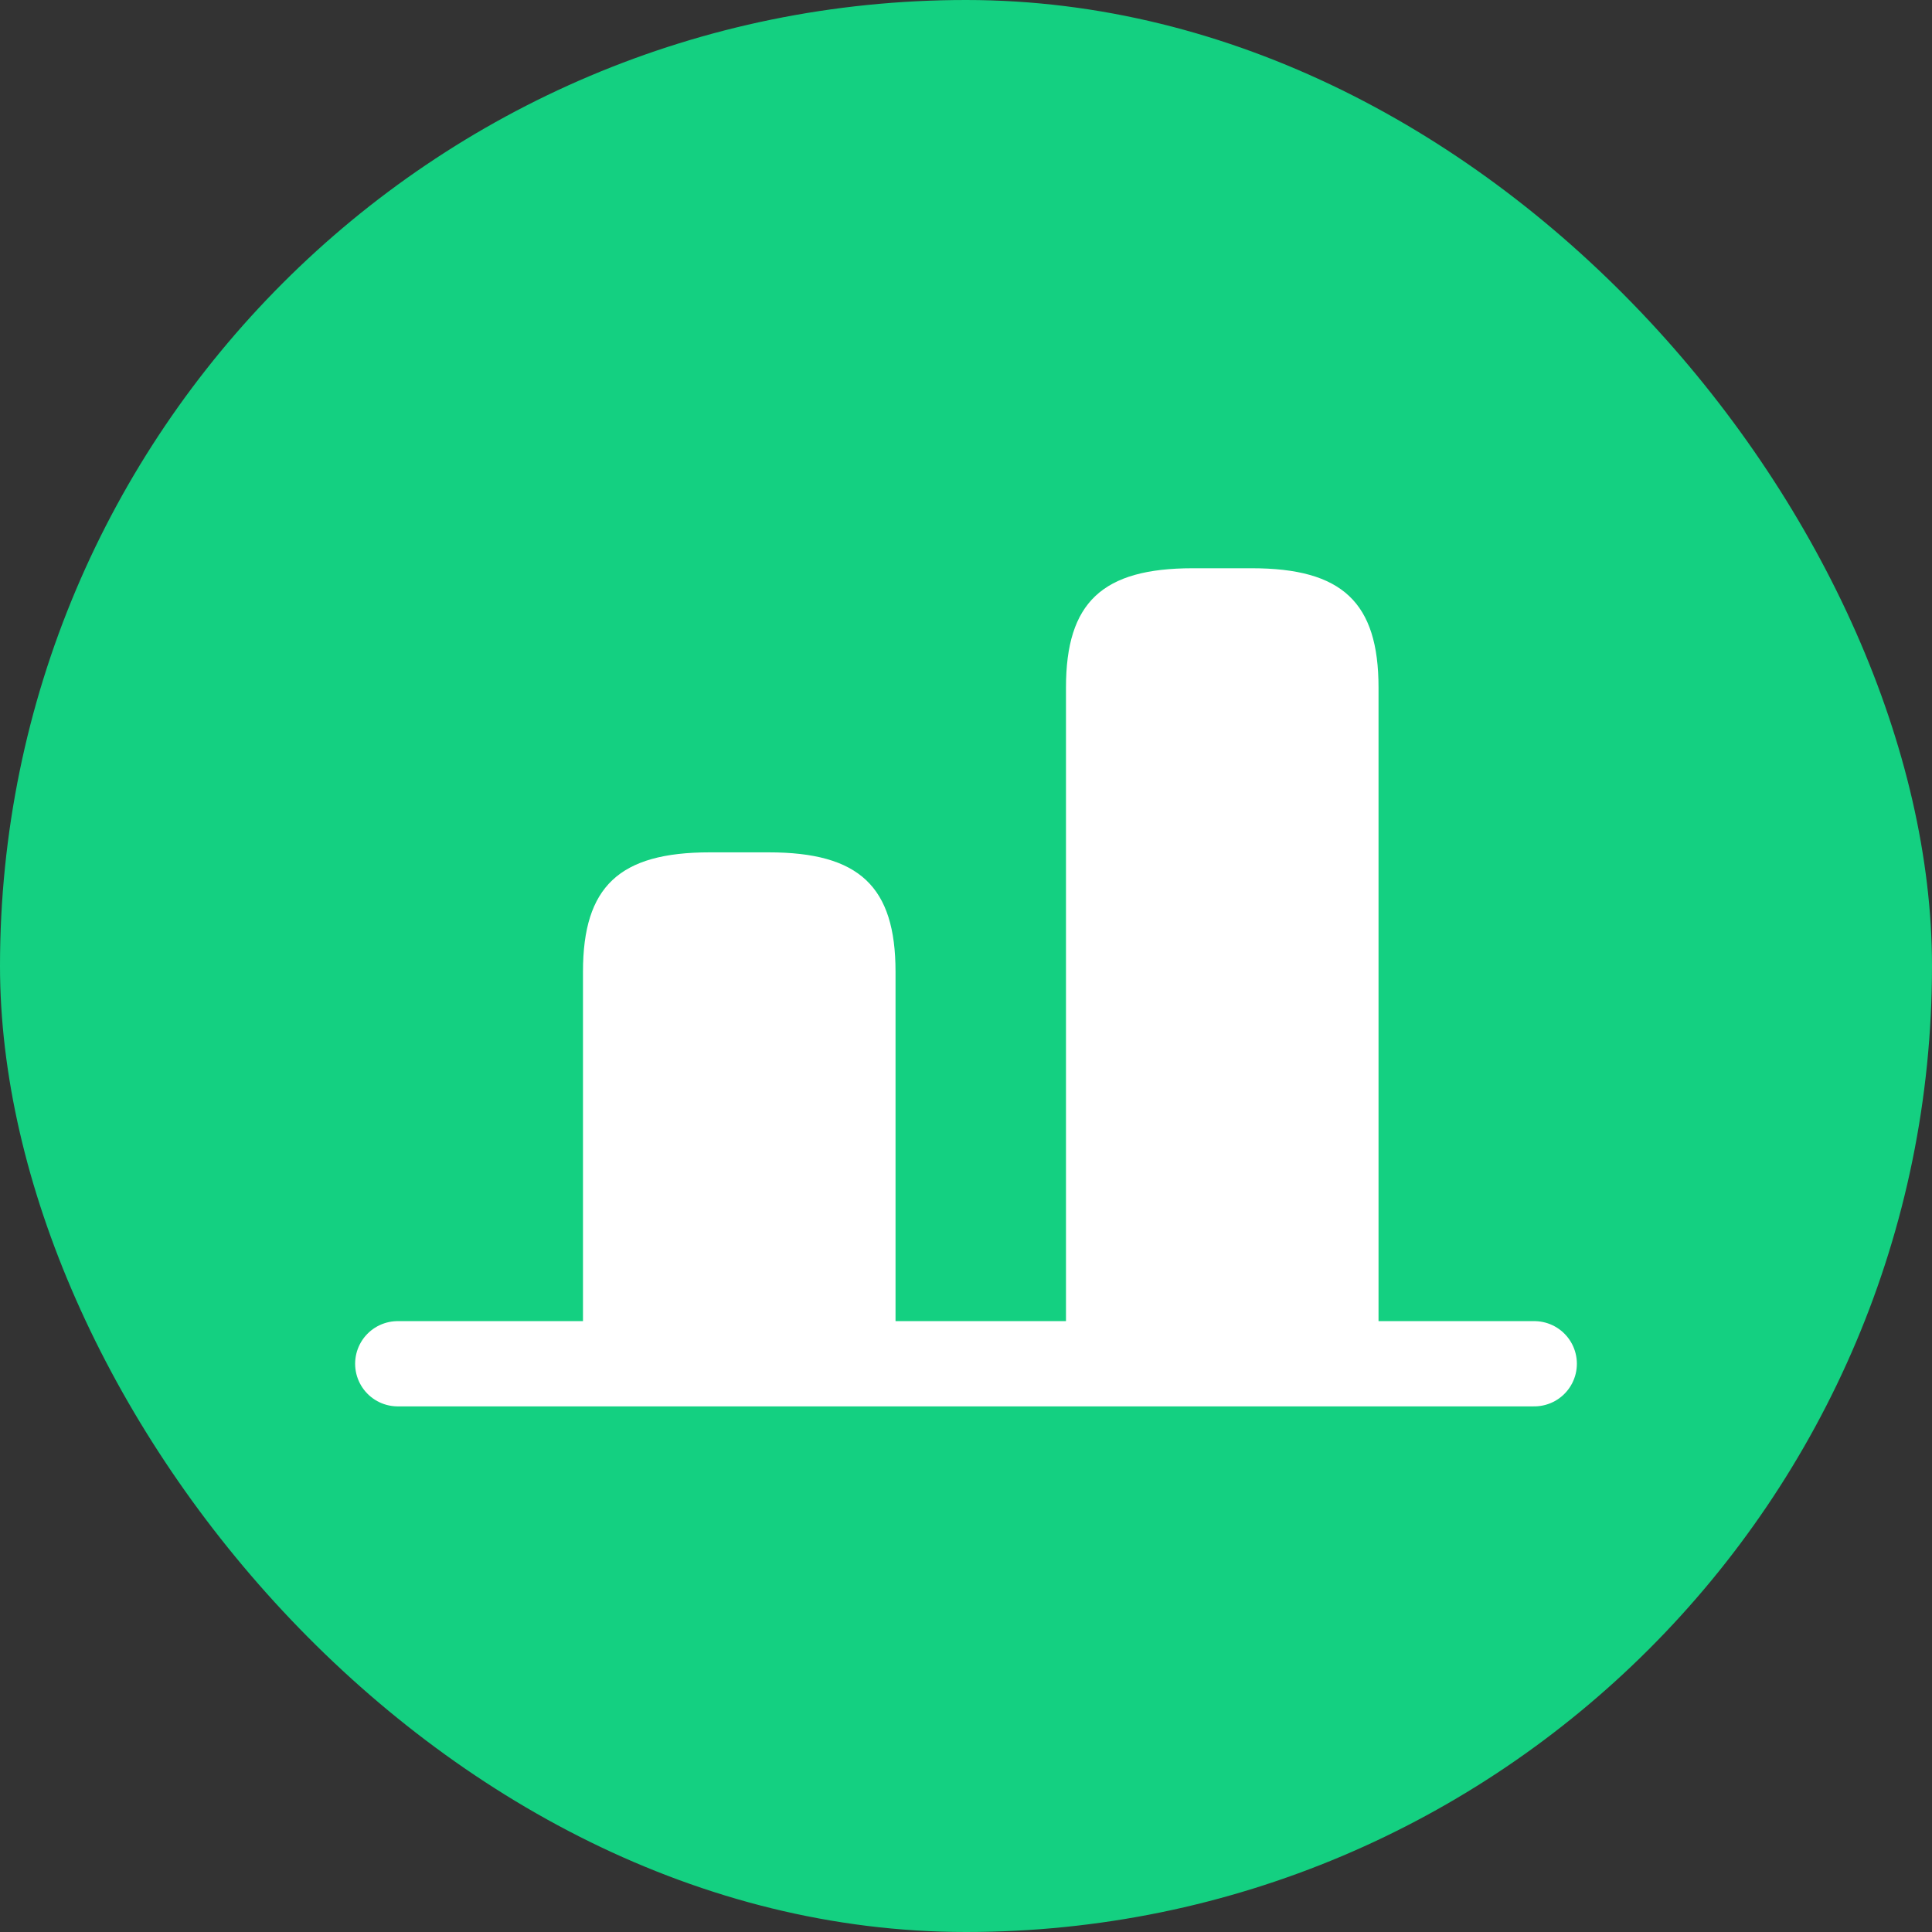 <?xml version="1.0" encoding="UTF-8"?> <svg xmlns="http://www.w3.org/2000/svg" width="40" height="40" viewBox="0 0 40 40" fill="none"><rect x="0" y="0" width="40" height="40" fill="#333333" stroke="none"/><rect width="40" height="40" rx="20" fill="#14D081"></rect><path d="M28.541 28.118V14.235C28.541 12.47 27.788 11.765 25.917 11.765H24.694C22.823 11.765 22.07 12.47 22.07 14.235V28.118" fill="white"></path><path d="M12.07 28.118V20.118C12.07 18.353 12.823 17.647 14.694 17.647H15.917C17.788 17.647 18.541 18.353 18.541 20.118V28.118" fill="white"></path><path d="M8.235 28.235H31.765" stroke="white" stroke-width="1.765" stroke-linecap="round" stroke-linejoin="round"></path></svg> 